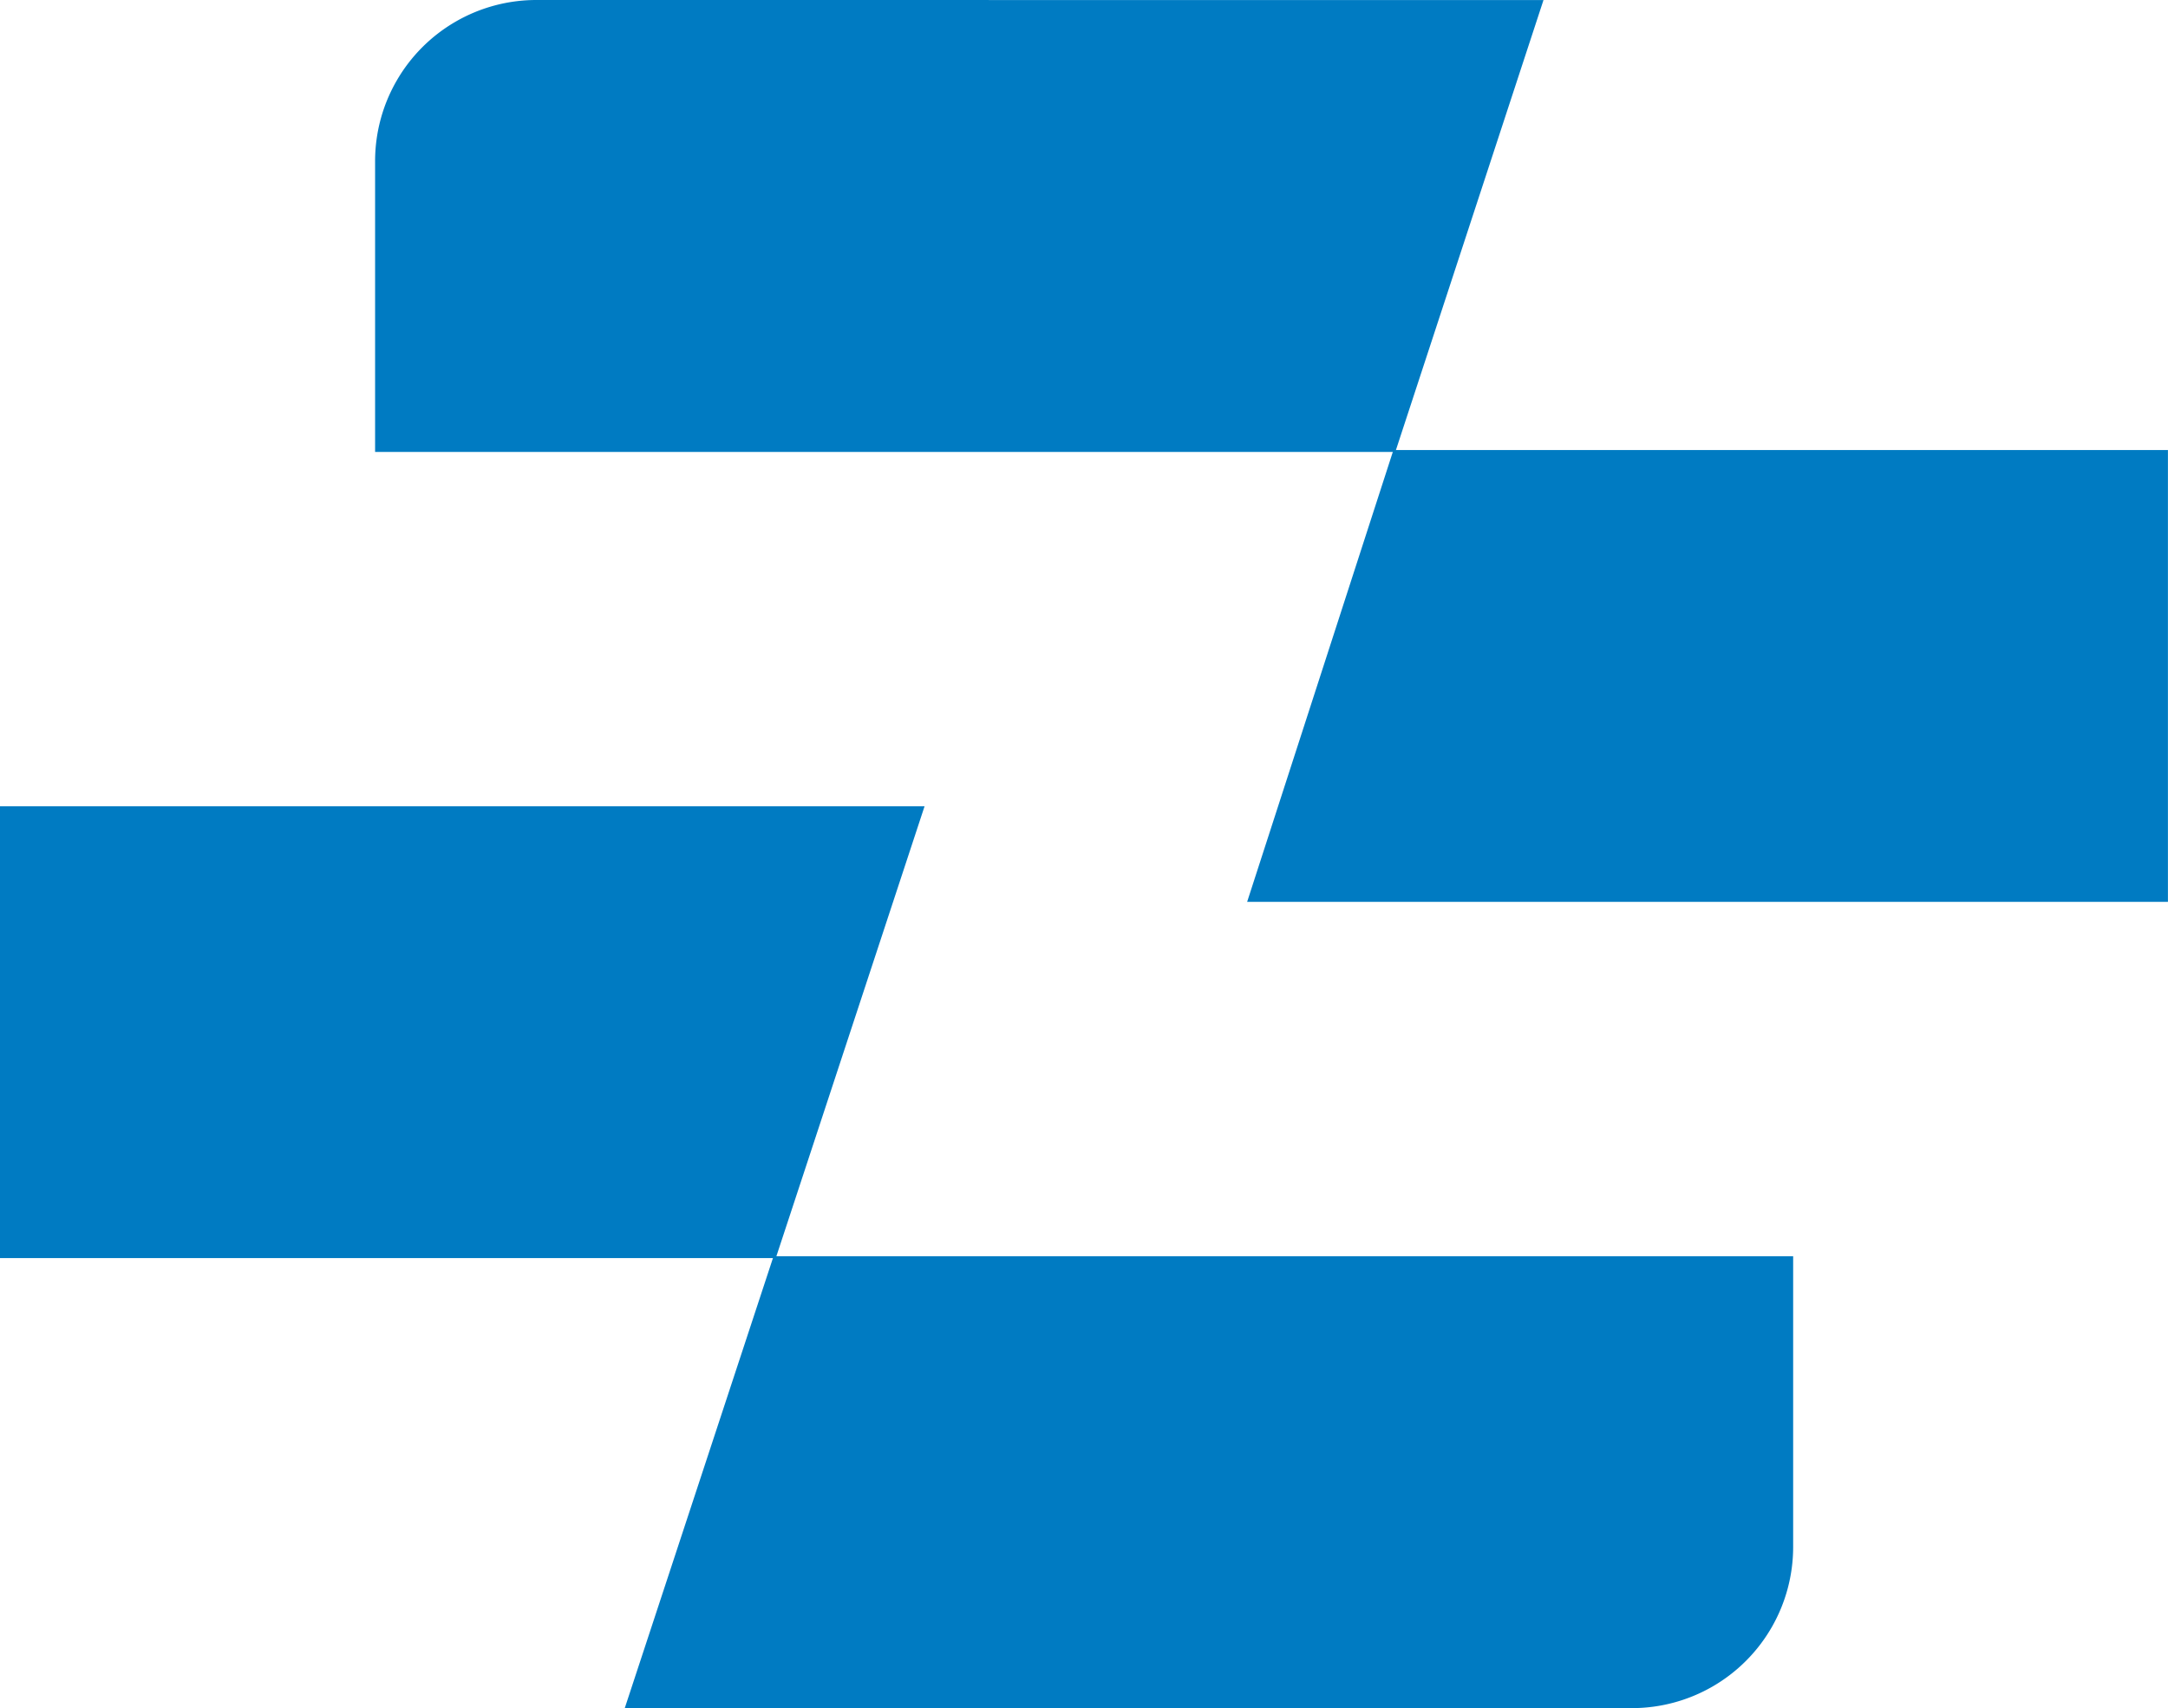 <svg xmlns="http://www.w3.org/2000/svg" width="34.5" height="27.188" viewBox="0 0 34.5 27.188">
  <g id="Group_28" data-name="Group 28" transform="translate(9822 15121.325)">
    <g id="Group_1" data-name="Group 1" transform="translate(-9822 -15121.325)">
      <path id="Path_11" data-name="Path 11" d="M118.567,93.8A2.566,2.566,0,0,0,116,96.367v4.626h16.235l2.358-7.192Z" transform="translate(-110.031 -93.8)" fill="#007bc2"/>
      <path id="Path_12" data-name="Path 12" d="M164.828,117.8l-2.328,7.192h14.653V117.8Z" transform="translate(-142.654 -110.637)" fill="#007bc2"/>
      <path id="Path_13" data-name="Path 13" d="M110.713,136.8H96v7.192h12.3l-2.358,7.163h16.026a2.566,2.566,0,0,0,2.567-2.567v-4.626H108.355Z" transform="translate(-96 -123.967)" fill="#007bc2"/>
    </g>
  </g>
</svg>
